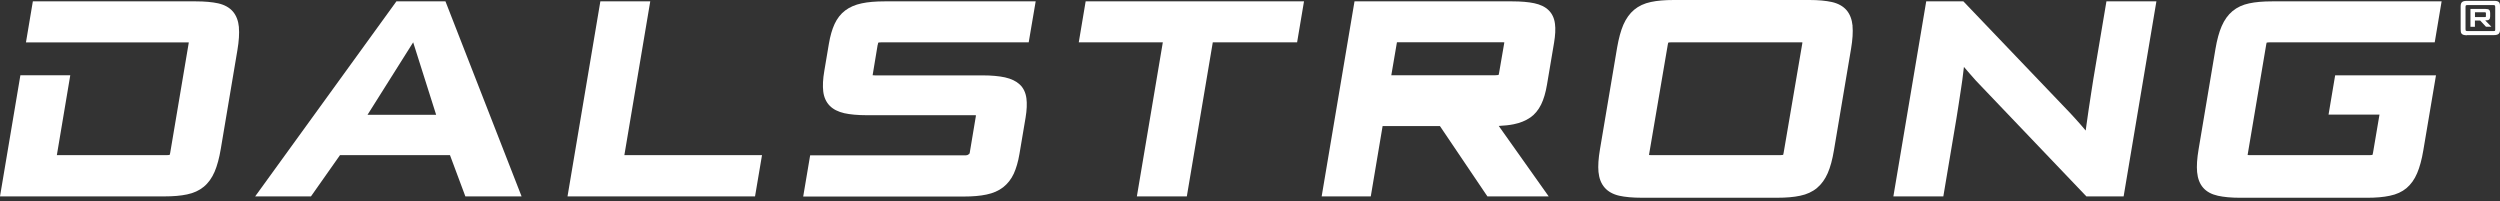 <svg xmlns="http://www.w3.org/2000/svg" fill="none" viewBox="0 0 211 17" height="17" width="211">
<rect x="0" y="0" width="211" height="17" fill="#333333" stroke="none"/>
<g clip-path="url(#clip0_777_174)">
<path fill="white" d="M37.597 0.115H33.457L21.535 16.576H26.245L28.694 13.096H37.979L39.277 16.576H44.022L37.597 0.115ZM36.81 9.687H31.02L34.872 3.572L36.81 9.687Z"></path>
<path fill="white" d="M52.696 13.096L54.881 0.115H50.67L47.898 16.576H63.725L64.313 13.096H52.696Z"></path>
<path fill="white" d="M74.086 3.77C74.103 3.656 74.127 3.608 74.121 3.602C74.15 3.59 74.232 3.572 74.42 3.572H86.823L87.411 0.115H74.661C73.903 0.115 73.252 0.169 72.729 0.283C72.177 0.397 71.713 0.601 71.337 0.883C70.955 1.171 70.656 1.556 70.439 2.024C70.233 2.468 70.069 3.032 69.957 3.698L69.57 5.996C69.452 6.675 69.428 7.251 69.481 7.713C69.54 8.211 69.728 8.619 70.028 8.925C70.321 9.225 70.738 9.435 71.261 9.555C71.754 9.663 72.382 9.723 73.146 9.723H82.202C82.284 9.723 82.337 9.723 82.372 9.735C82.372 9.753 82.372 9.783 82.36 9.819L81.843 12.91C81.826 13.024 81.814 12.958 81.82 12.964C81.802 12.97 81.714 13.108 81.532 13.108H68.377L67.79 16.588H81.315C82.072 16.588 82.73 16.534 83.259 16.42C83.817 16.306 84.292 16.096 84.662 15.808C85.038 15.514 85.344 15.13 85.561 14.662C85.766 14.212 85.931 13.654 86.042 12.994L86.559 9.927C86.665 9.291 86.688 8.745 86.63 8.301C86.565 7.815 86.377 7.419 86.066 7.131C85.772 6.855 85.355 6.651 84.821 6.53C84.322 6.422 83.681 6.362 82.924 6.362H73.845C73.751 6.362 73.692 6.356 73.651 6.35C73.651 6.326 73.651 6.302 73.663 6.266L74.074 3.788L74.086 3.77Z"></path>
<path fill="white" d="M91.629 0.115L91.048 3.572H98.142L95.952 16.576H100.168L102.359 3.572H109.476L110.058 0.115H91.629Z"></path>
<path fill="white" d="M129.148 9.927C129.536 9.657 129.841 9.285 130.07 8.823C130.288 8.379 130.452 7.821 130.564 7.155L131.163 3.608C131.268 2.978 131.298 2.438 131.239 2.006C131.18 1.532 130.998 1.147 130.699 0.859C130.411 0.577 130 0.379 129.483 0.271C128.996 0.169 128.373 0.115 127.633 0.115H114.32L111.548 16.576H115.694L116.692 10.641H121.531L125.537 16.576H130.71L126.494 10.629C126.97 10.605 127.392 10.563 127.762 10.485C128.297 10.377 128.761 10.191 129.142 9.927H129.148ZM126.482 6.32C126.482 6.32 126.394 6.35 126.212 6.35H117.426L117.902 3.566H126.793C126.87 3.566 126.928 3.566 126.964 3.572C126.964 3.596 126.964 3.626 126.952 3.662L126.523 6.152C126.506 6.266 126.482 6.314 126.482 6.32Z"></path>
<path fill="white" d="M156.359 2.19C156.306 1.644 156.136 1.194 155.848 0.858C155.555 0.522 155.138 0.288 154.598 0.168C154.098 0.06 153.47 0 152.724 0H141.266C140.509 0 139.857 0.054 139.334 0.168C138.782 0.282 138.307 0.504 137.925 0.822C137.543 1.14 137.238 1.572 137.009 2.094C136.792 2.599 136.621 3.241 136.486 4.009L135.041 12.579C134.906 13.371 134.865 14.001 134.912 14.511C134.965 15.051 135.135 15.495 135.429 15.831C135.717 16.167 136.14 16.401 136.668 16.521C137.156 16.629 137.79 16.689 138.553 16.689H150.011C150.757 16.689 151.403 16.635 151.931 16.521C152.489 16.407 152.971 16.185 153.352 15.867C153.734 15.549 154.04 15.123 154.263 14.607C154.48 14.109 154.656 13.461 154.785 12.681L156.23 4.111C156.359 3.349 156.4 2.701 156.353 2.19H156.359ZM152.125 3.577C152.125 3.577 152.119 3.631 152.113 3.667L150.539 12.896C150.522 13.011 150.498 13.059 150.498 13.065C150.481 13.071 150.41 13.095 150.228 13.095H139.37C139.276 13.095 139.217 13.089 139.176 13.083C139.176 13.059 139.176 13.035 139.188 12.998L140.761 3.769C140.779 3.655 140.803 3.607 140.797 3.601C140.826 3.589 140.902 3.571 141.096 3.571H151.955C152.031 3.571 152.09 3.571 152.125 3.577Z"></path>
<path fill="white" d="M177.783 0.115L176.679 6.669C176.632 6.957 176.573 7.335 176.503 7.797L176.285 9.231C176.209 9.729 176.144 10.191 176.086 10.623C176.068 10.767 176.051 10.899 176.033 11.019L175.639 10.557C175.487 10.377 175.328 10.203 175.164 10.023C174.999 9.849 174.853 9.687 174.712 9.531L165.709 0.115H162.573L159.801 16.576H164.017L165.127 9.975C165.174 9.699 165.233 9.327 165.304 8.853L165.521 7.425C165.597 6.933 165.662 6.47 165.709 6.026C165.726 5.888 165.738 5.762 165.756 5.648C165.908 5.822 166.067 6.002 166.237 6.206C166.413 6.416 166.595 6.621 166.778 6.819L176.092 16.576H179.234L182 0.115H177.783Z"></path>
<path fill="white" d="M196.535 9.675H200.828L200.282 12.898C200.264 13.012 200.235 13.06 200.241 13.066C200.223 13.072 200.153 13.096 199.971 13.096H189.893C189.799 13.096 189.74 13.09 189.699 13.084C189.699 13.06 189.699 13.036 189.711 13L191.267 3.77C191.285 3.656 191.308 3.608 191.302 3.602C191.332 3.59 191.414 3.572 191.602 3.572H205.491L206.072 0.115H191.766C191.009 0.115 190.357 0.169 189.834 0.283C189.282 0.397 188.807 0.619 188.425 0.937C188.043 1.255 187.738 1.682 187.509 2.21C187.291 2.714 187.115 3.356 186.986 4.124L185.565 12.58C185.43 13.372 185.389 14.008 185.436 14.524C185.489 15.076 185.659 15.52 185.952 15.85C186.24 16.18 186.657 16.402 187.192 16.522C187.679 16.631 188.313 16.691 189.077 16.691H199.777C200.523 16.691 201.169 16.637 201.697 16.522C202.261 16.408 202.731 16.192 203.107 15.88C203.477 15.568 203.782 15.148 204.005 14.62C204.222 14.116 204.399 13.462 204.528 12.688L205.597 6.356H197.087L196.529 9.675H196.535Z"></path>
<path fill="white" d="M20.167 2.306C20.114 1.754 19.944 1.309 19.656 0.973C19.368 0.637 18.945 0.403 18.417 0.283C17.924 0.175 17.289 0.115 16.532 0.115H2.772L2.191 3.578H15.762C15.839 3.578 15.897 3.578 15.933 3.578C15.933 3.602 15.927 3.632 15.921 3.668L14.365 12.898C14.347 13.012 14.323 13.06 14.323 13.066C14.306 13.072 14.235 13.096 14.053 13.096H4.798L5.931 6.35H1.721L0 16.576H13.86C14.617 16.576 15.269 16.522 15.792 16.408C16.344 16.294 16.814 16.078 17.195 15.766C17.577 15.454 17.882 15.028 18.111 14.5C18.329 13.99 18.505 13.342 18.634 12.568L20.038 4.226C20.167 3.464 20.208 2.816 20.161 2.306H20.167Z"></path>
<path fill="white" d="M208.213 2.977C208.102 2.977 208.008 2.965 207.937 2.947C207.867 2.929 207.814 2.899 207.773 2.857C207.732 2.815 207.708 2.761 207.696 2.701C207.685 2.635 207.679 2.557 207.679 2.467V0.612C207.679 0.516 207.679 0.432 207.696 0.366C207.708 0.3 207.732 0.246 207.773 0.198C207.814 0.156 207.867 0.126 207.937 0.102C208.008 0.084 208.102 0.072 208.219 0.072H210.462C210.586 0.072 210.68 0.078 210.75 0.096C210.821 0.114 210.873 0.144 210.915 0.186C210.95 0.228 210.979 0.282 210.991 0.354C211.003 0.42 211.009 0.504 211.009 0.606V2.455C211.009 2.635 210.973 2.767 210.897 2.845C210.826 2.923 210.68 2.965 210.462 2.965H208.213V2.977ZM210.597 0.606C210.597 0.522 210.586 0.474 210.562 0.456C210.539 0.438 210.486 0.426 210.41 0.426H208.289C208.196 0.426 208.137 0.438 208.119 0.456C208.102 0.474 208.09 0.528 208.09 0.606V2.455C208.09 2.539 208.102 2.587 208.125 2.599C208.149 2.611 208.201 2.623 208.289 2.623H210.41C210.503 2.623 210.556 2.617 210.574 2.599C210.592 2.587 210.597 2.539 210.597 2.455V0.606ZM209.822 2.263L209.329 1.735H208.883V2.263H208.507V0.756H209.781C209.934 0.756 210.034 0.78 210.087 0.834C210.139 0.888 210.169 0.972 210.169 1.086V1.387C210.169 1.495 210.145 1.579 210.092 1.639C210.045 1.699 209.928 1.723 209.752 1.723L210.274 2.257H209.816L209.822 2.263ZM209.811 1.098C209.811 1.062 209.787 1.038 209.74 1.038H208.888V1.441H209.746C209.787 1.441 209.811 1.423 209.811 1.381V1.092V1.098Z"></path>
</g>
<defs>
<clipPath id="clip0_777_174">
<rect fill="white" height="16.689" width="211"></rect>
</clipPath>
</defs>
</svg>
